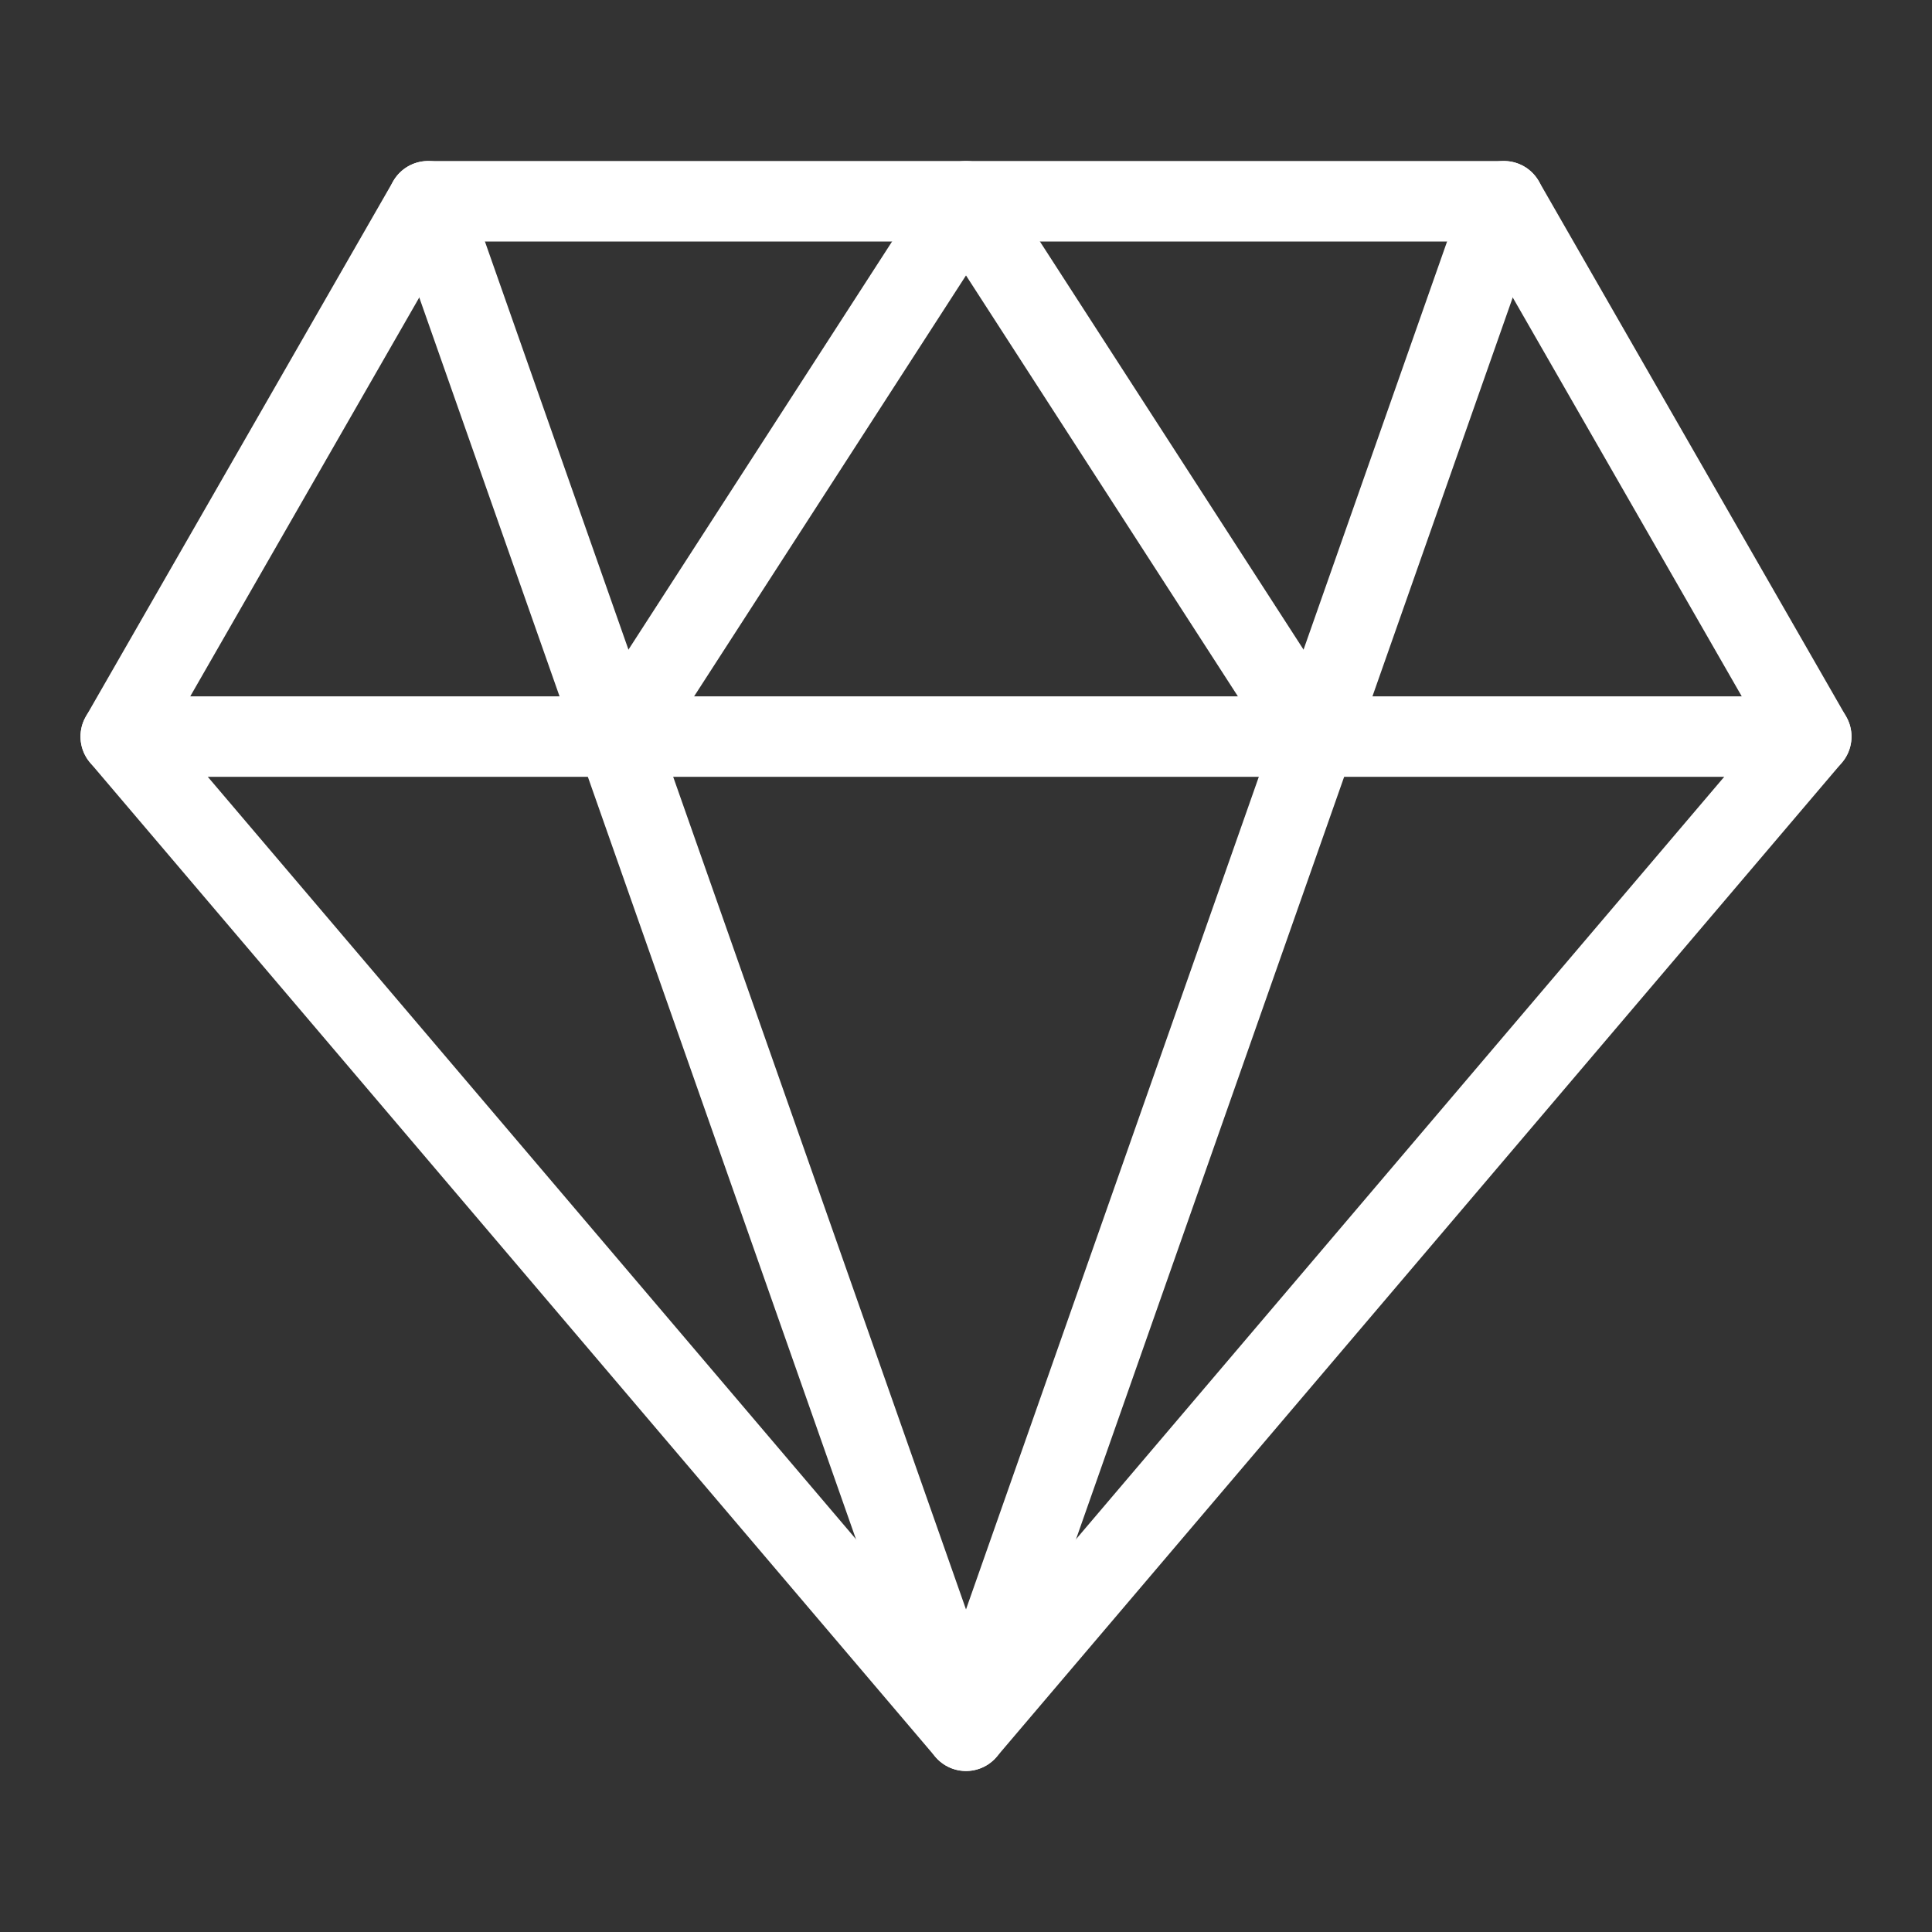 <?xml version="1.0" encoding="UTF-8"?><svg width="32" height="32" viewBox="0 0 48 48" fill="none" xmlns="http://www.w3.org/2000/svg"><rect x="0" y="0" width="48" height="48" fill="#333333" stroke="none"/><path fill-rule="evenodd" clip-rule="evenodd" d="M10.636 5H37.364L45 18.3L24 43L3 18.3L10.636 5Z" stroke="#fff" stroke-width="2" stroke-linecap="round" stroke-linejoin="round"/><path d="M10.636 5L24 43L37.364 5" stroke="#fff" stroke-width="2" stroke-linecap="round" stroke-linejoin="round"/><path d="M3 18.3H45" stroke="#fff" stroke-width="2" stroke-linecap="round" stroke-linejoin="round"/><path d="M15.409 18.3L24 5L32.591 18.3" stroke="#fff" stroke-width="2" stroke-linecap="round" stroke-linejoin="round"/></svg>